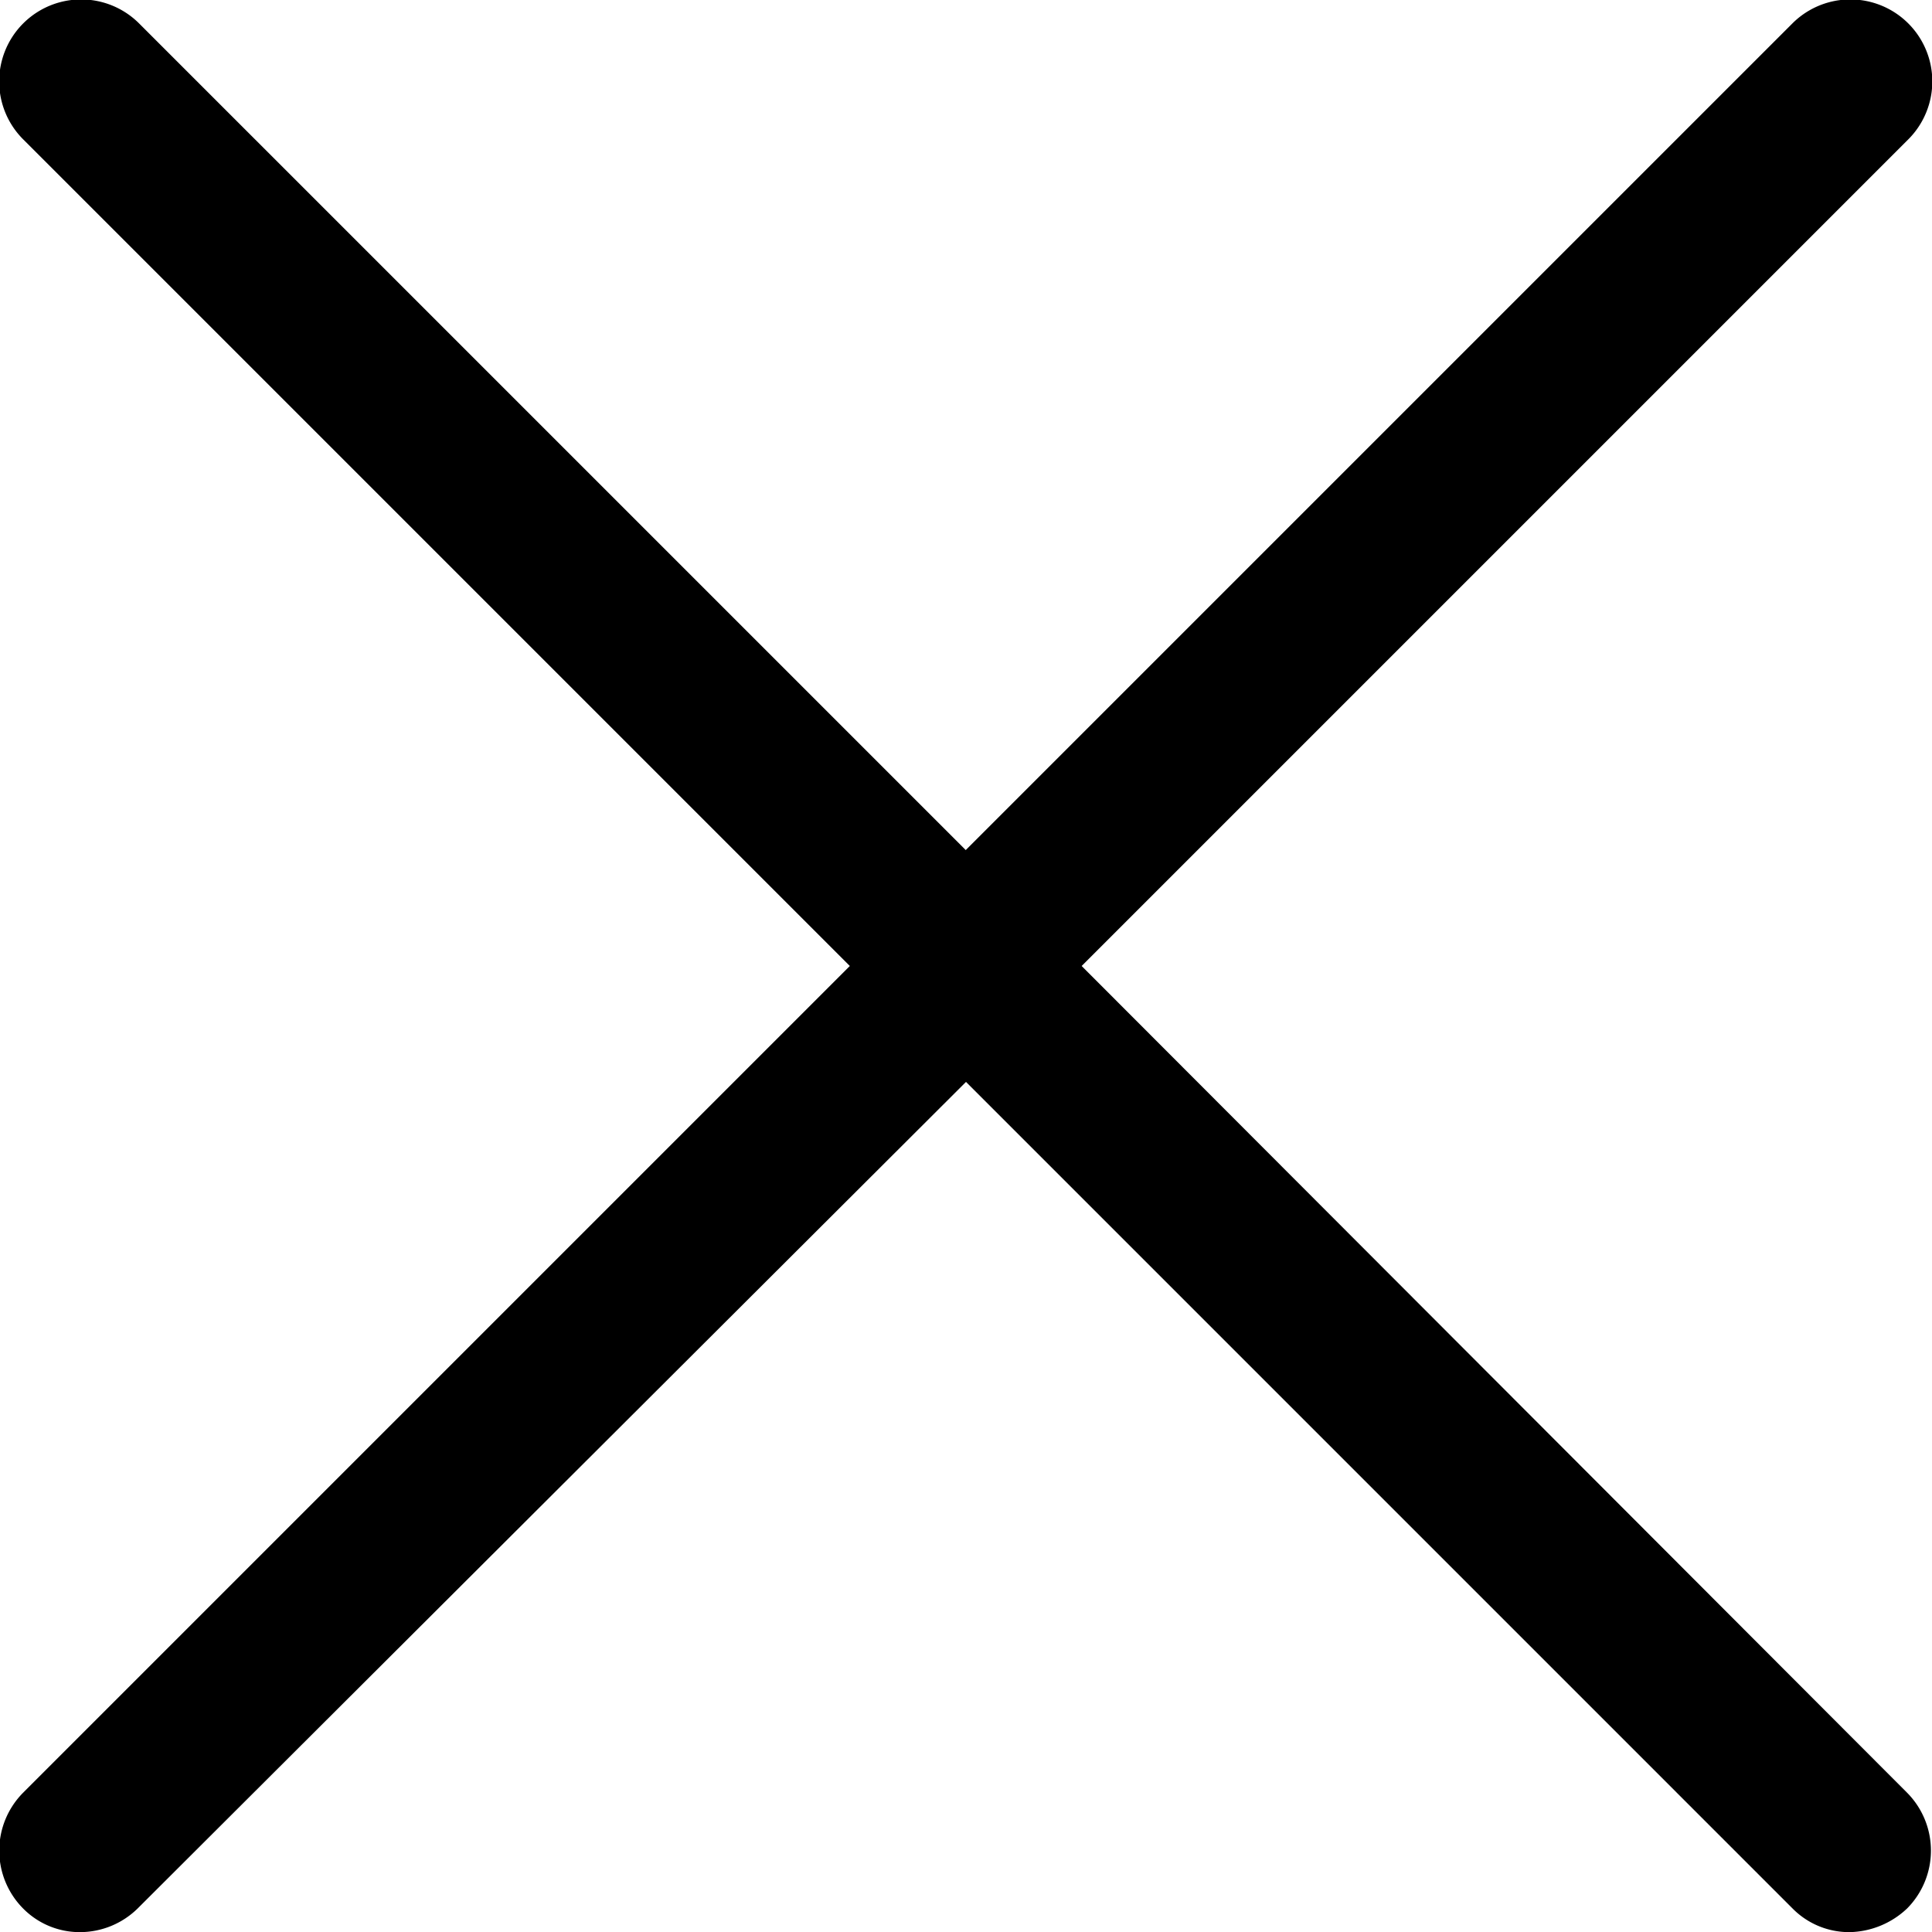 <svg xmlns="http://www.w3.org/2000/svg" width="15" height="15" viewBox="0 0 15 15">
    <path style="fill:transparent" d="M0 0h15v15H0z"/>
    <path d="m8.398 7.5 6.418-6.418a.636.636 0 1 0-.9-.9L7.498 6.6 1.08.182a.636.636 0 1 0-.9.9L6.598 7.5.18 13.918a.638.638 0 0 0 0 .9.617.617 0 0 0 .444.183.64.64 0 0 0 .444-.183L7.5 8.4l6.418 6.418a.617.617 0 0 0 .444.183.668.668 0 0 0 .444-.183.638.638 0 0 0 0-.9z"/>
</svg>

